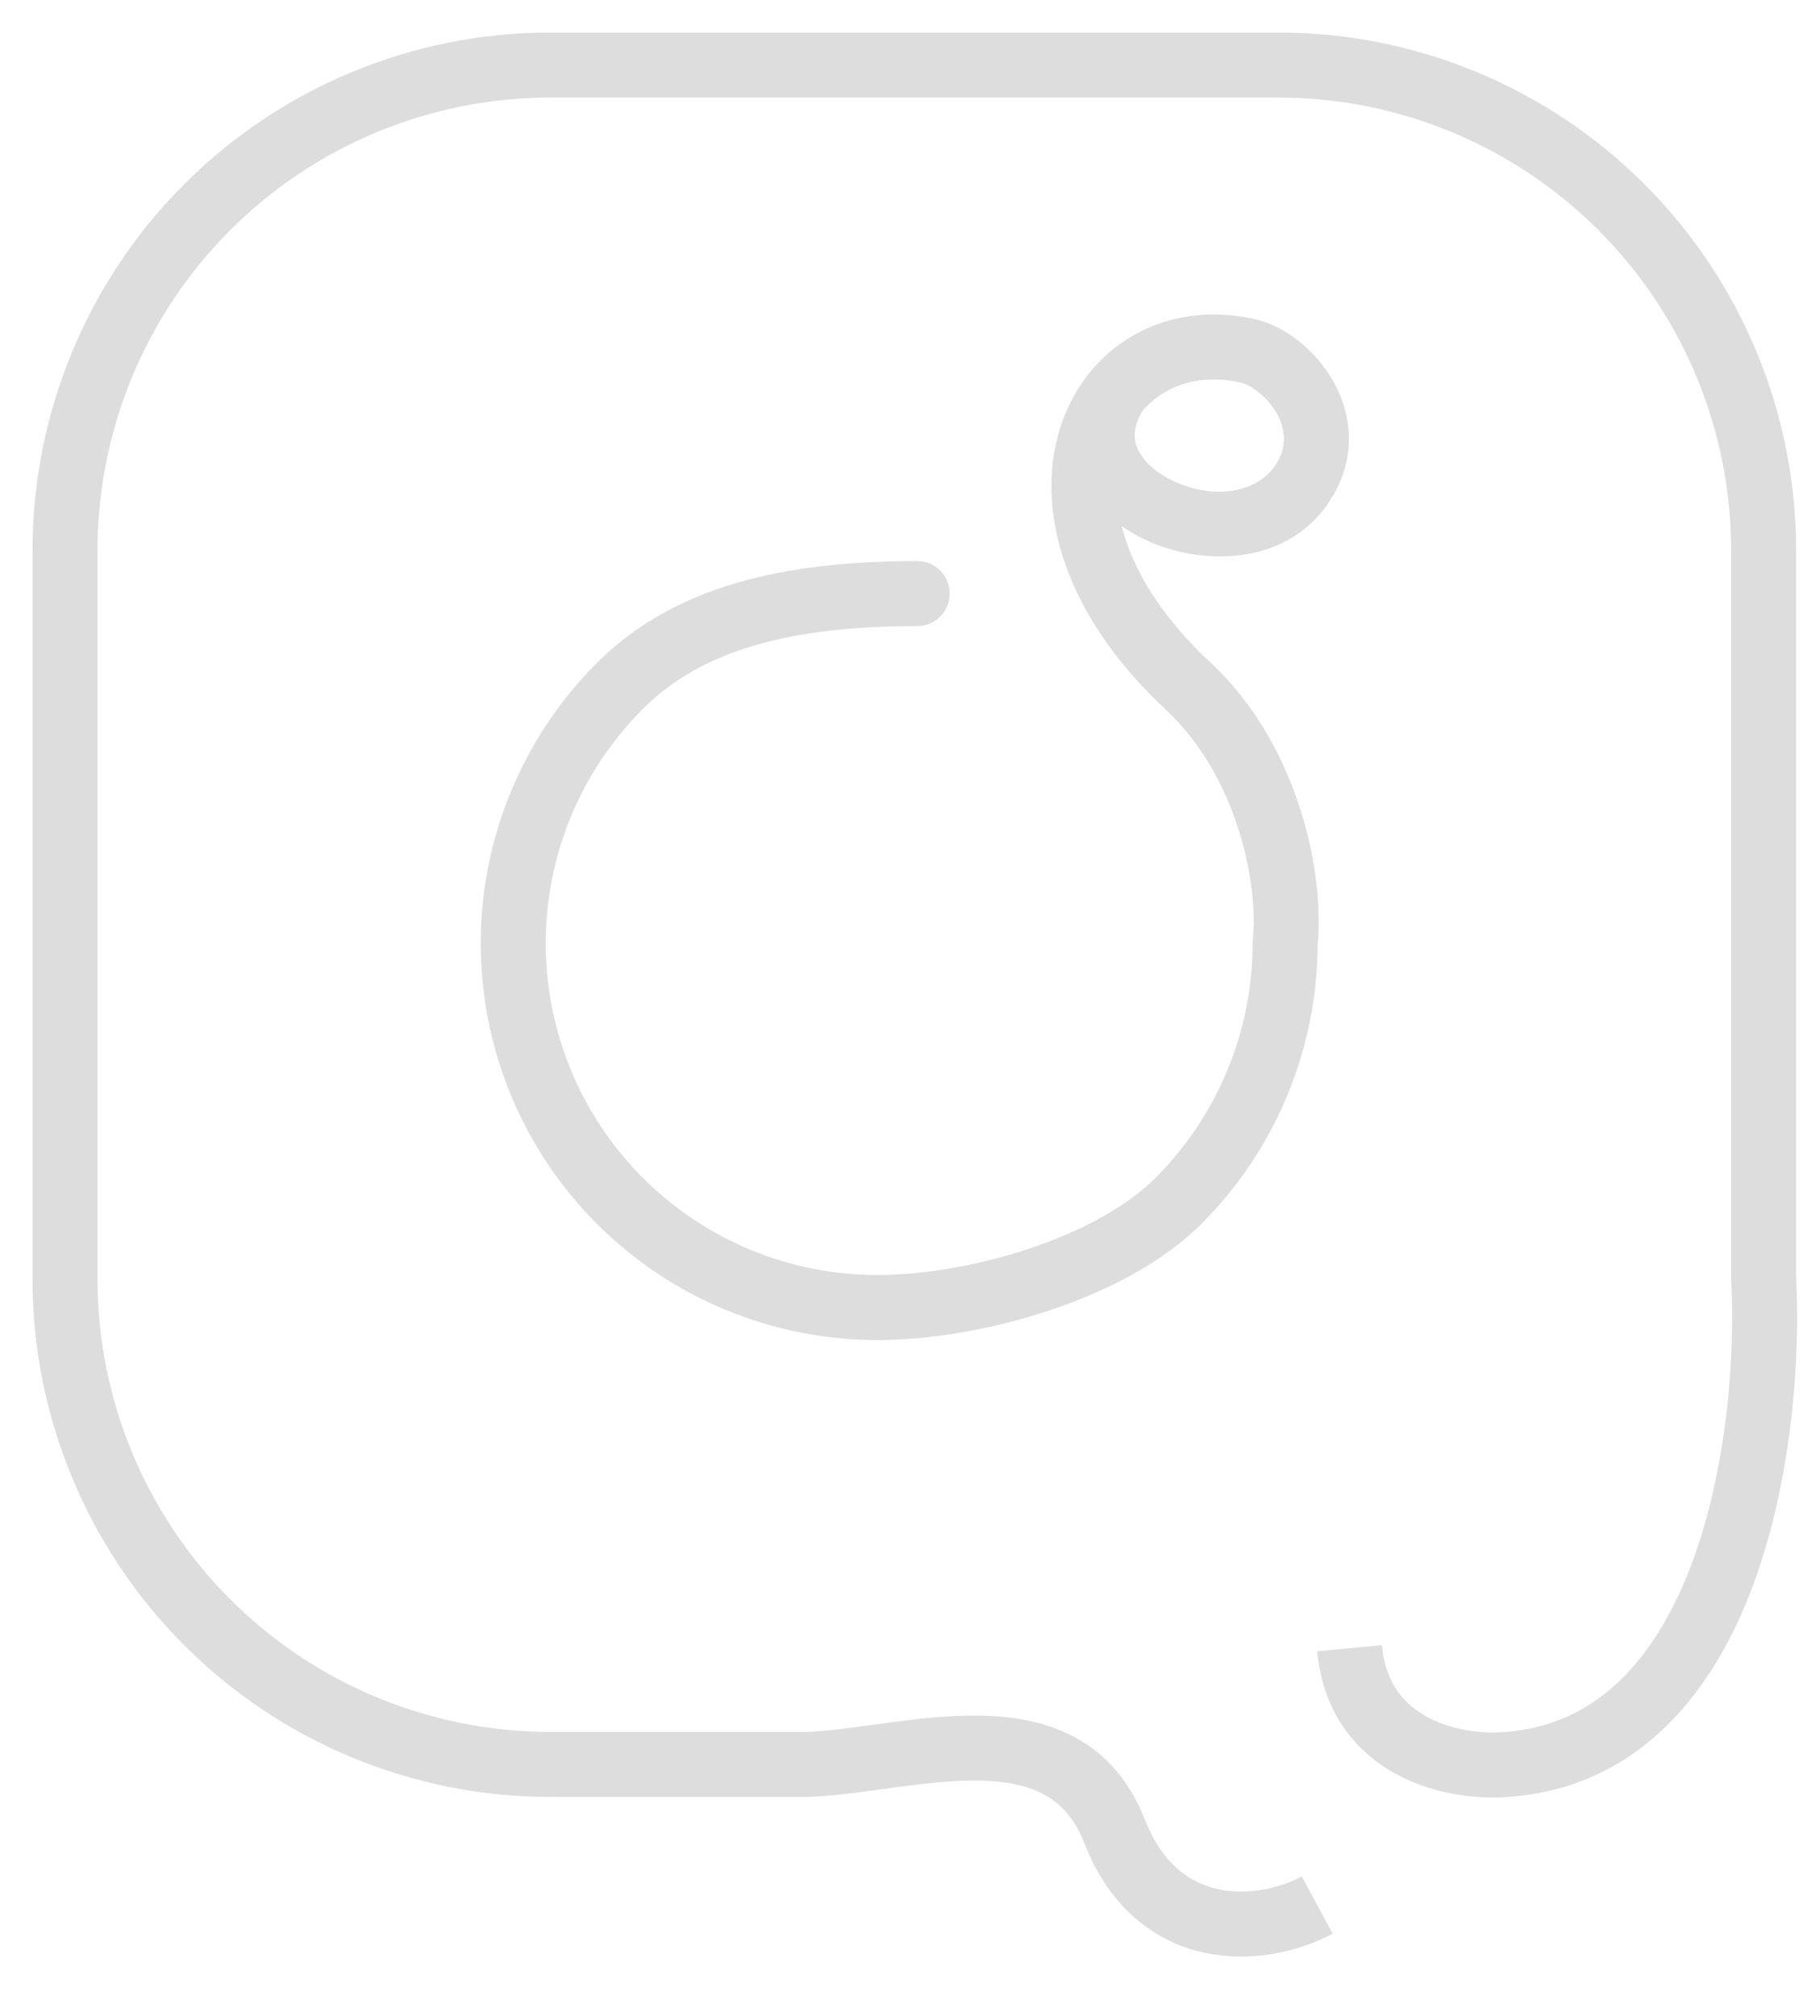 <svg width="28" height="31" viewBox="0 0 28 31" fill="none" xmlns="http://www.w3.org/2000/svg">
<path d="M14.111 9.628C14.388 9.628 14.611 9.404 14.611 9.128C14.611 8.852 14.388 8.628 14.111 8.628V9.628ZM19.771 14.507L19.274 14.451L19.271 14.479V14.507H19.771ZM18.276 10.547L18.616 10.181L18.276 10.547ZM19.2 5.397L19.09 5.884L19.09 5.884L19.2 5.397ZM20.086 7.353L20.521 7.6L20.086 7.353ZM13.496 19.607C12.144 19.607 10.847 19.07 9.89 18.113L9.183 18.82C10.327 19.964 11.879 20.607 13.496 20.607V19.607ZM9.89 18.113C8.934 17.157 8.396 15.86 8.396 14.507H7.396C7.396 16.125 8.039 17.676 9.183 18.82L9.89 18.113ZM8.396 14.507C8.396 13.154 8.934 11.857 9.89 10.901L9.183 10.194C8.039 11.338 7.396 12.889 7.396 14.507H8.396ZM9.89 10.901C10.799 9.992 12.173 9.628 14.111 9.628V8.628C12.084 8.628 10.375 9.002 9.183 10.194L9.89 10.901ZM19.271 14.507C19.271 15.859 18.734 17.156 17.777 18.113L18.484 18.82C19.628 17.676 20.271 16.124 20.271 14.507H19.271ZM17.777 18.113C17.328 18.562 16.622 18.94 15.819 19.206C15.023 19.47 14.18 19.607 13.496 19.607V20.607C14.298 20.607 15.247 20.449 16.134 20.155C17.015 19.863 17.883 19.421 18.484 18.82L17.777 18.113ZM20.268 14.562C20.327 14.029 20.261 13.266 20.017 12.483C19.771 11.695 19.334 10.849 18.616 10.181L17.935 10.913C18.494 11.433 18.854 12.113 19.062 12.78C19.272 13.452 19.316 14.075 19.274 14.451L20.268 14.562ZM18.616 10.181C17.252 8.91 17.023 7.679 17.258 6.902C17.488 6.139 18.191 5.68 19.09 5.884L19.311 4.909C17.9 4.589 16.683 5.348 16.3 6.613C15.922 7.863 16.385 9.469 17.935 10.913L18.616 10.181ZM19.09 5.884C19.228 5.916 19.475 6.075 19.631 6.337C19.771 6.574 19.806 6.835 19.652 7.105L20.521 7.6C20.888 6.955 20.775 6.305 20.49 5.826C20.22 5.372 19.763 5.012 19.311 4.909L19.09 5.884ZM19.652 7.105C19.391 7.562 18.732 7.694 18.095 7.417C17.796 7.287 17.594 7.097 17.508 6.914C17.436 6.76 17.418 6.559 17.6 6.284L16.767 5.731C16.407 6.274 16.37 6.844 16.602 7.339C16.821 7.804 17.246 8.139 17.697 8.335C18.561 8.71 19.895 8.697 20.521 7.6L19.652 7.105Z" fill="#DDDDDD"/>
<path d="M20.265 29.295C19.429 29.747 17.819 29.88 17.146 28.159C16.373 26.184 13.985 27.071 12.432 27.133H8.467C6.486 27.133 4.587 26.347 3.187 24.946C1.787 23.546 1 21.647 1 19.667V8.467C1 6.486 1.787 4.587 3.187 3.187C4.587 1.787 6.486 1 8.467 1H19.667C21.647 1 23.546 1.787 24.946 3.187C26.347 4.587 27.133 6.486 27.133 8.467V19.667C27.259 22.049 26.645 26.877 23.184 27.133C22.44 27.199 20.913 26.934 20.762 25.346" stroke="#DDDDDD" strokeLinecap="round"/>
</svg>
